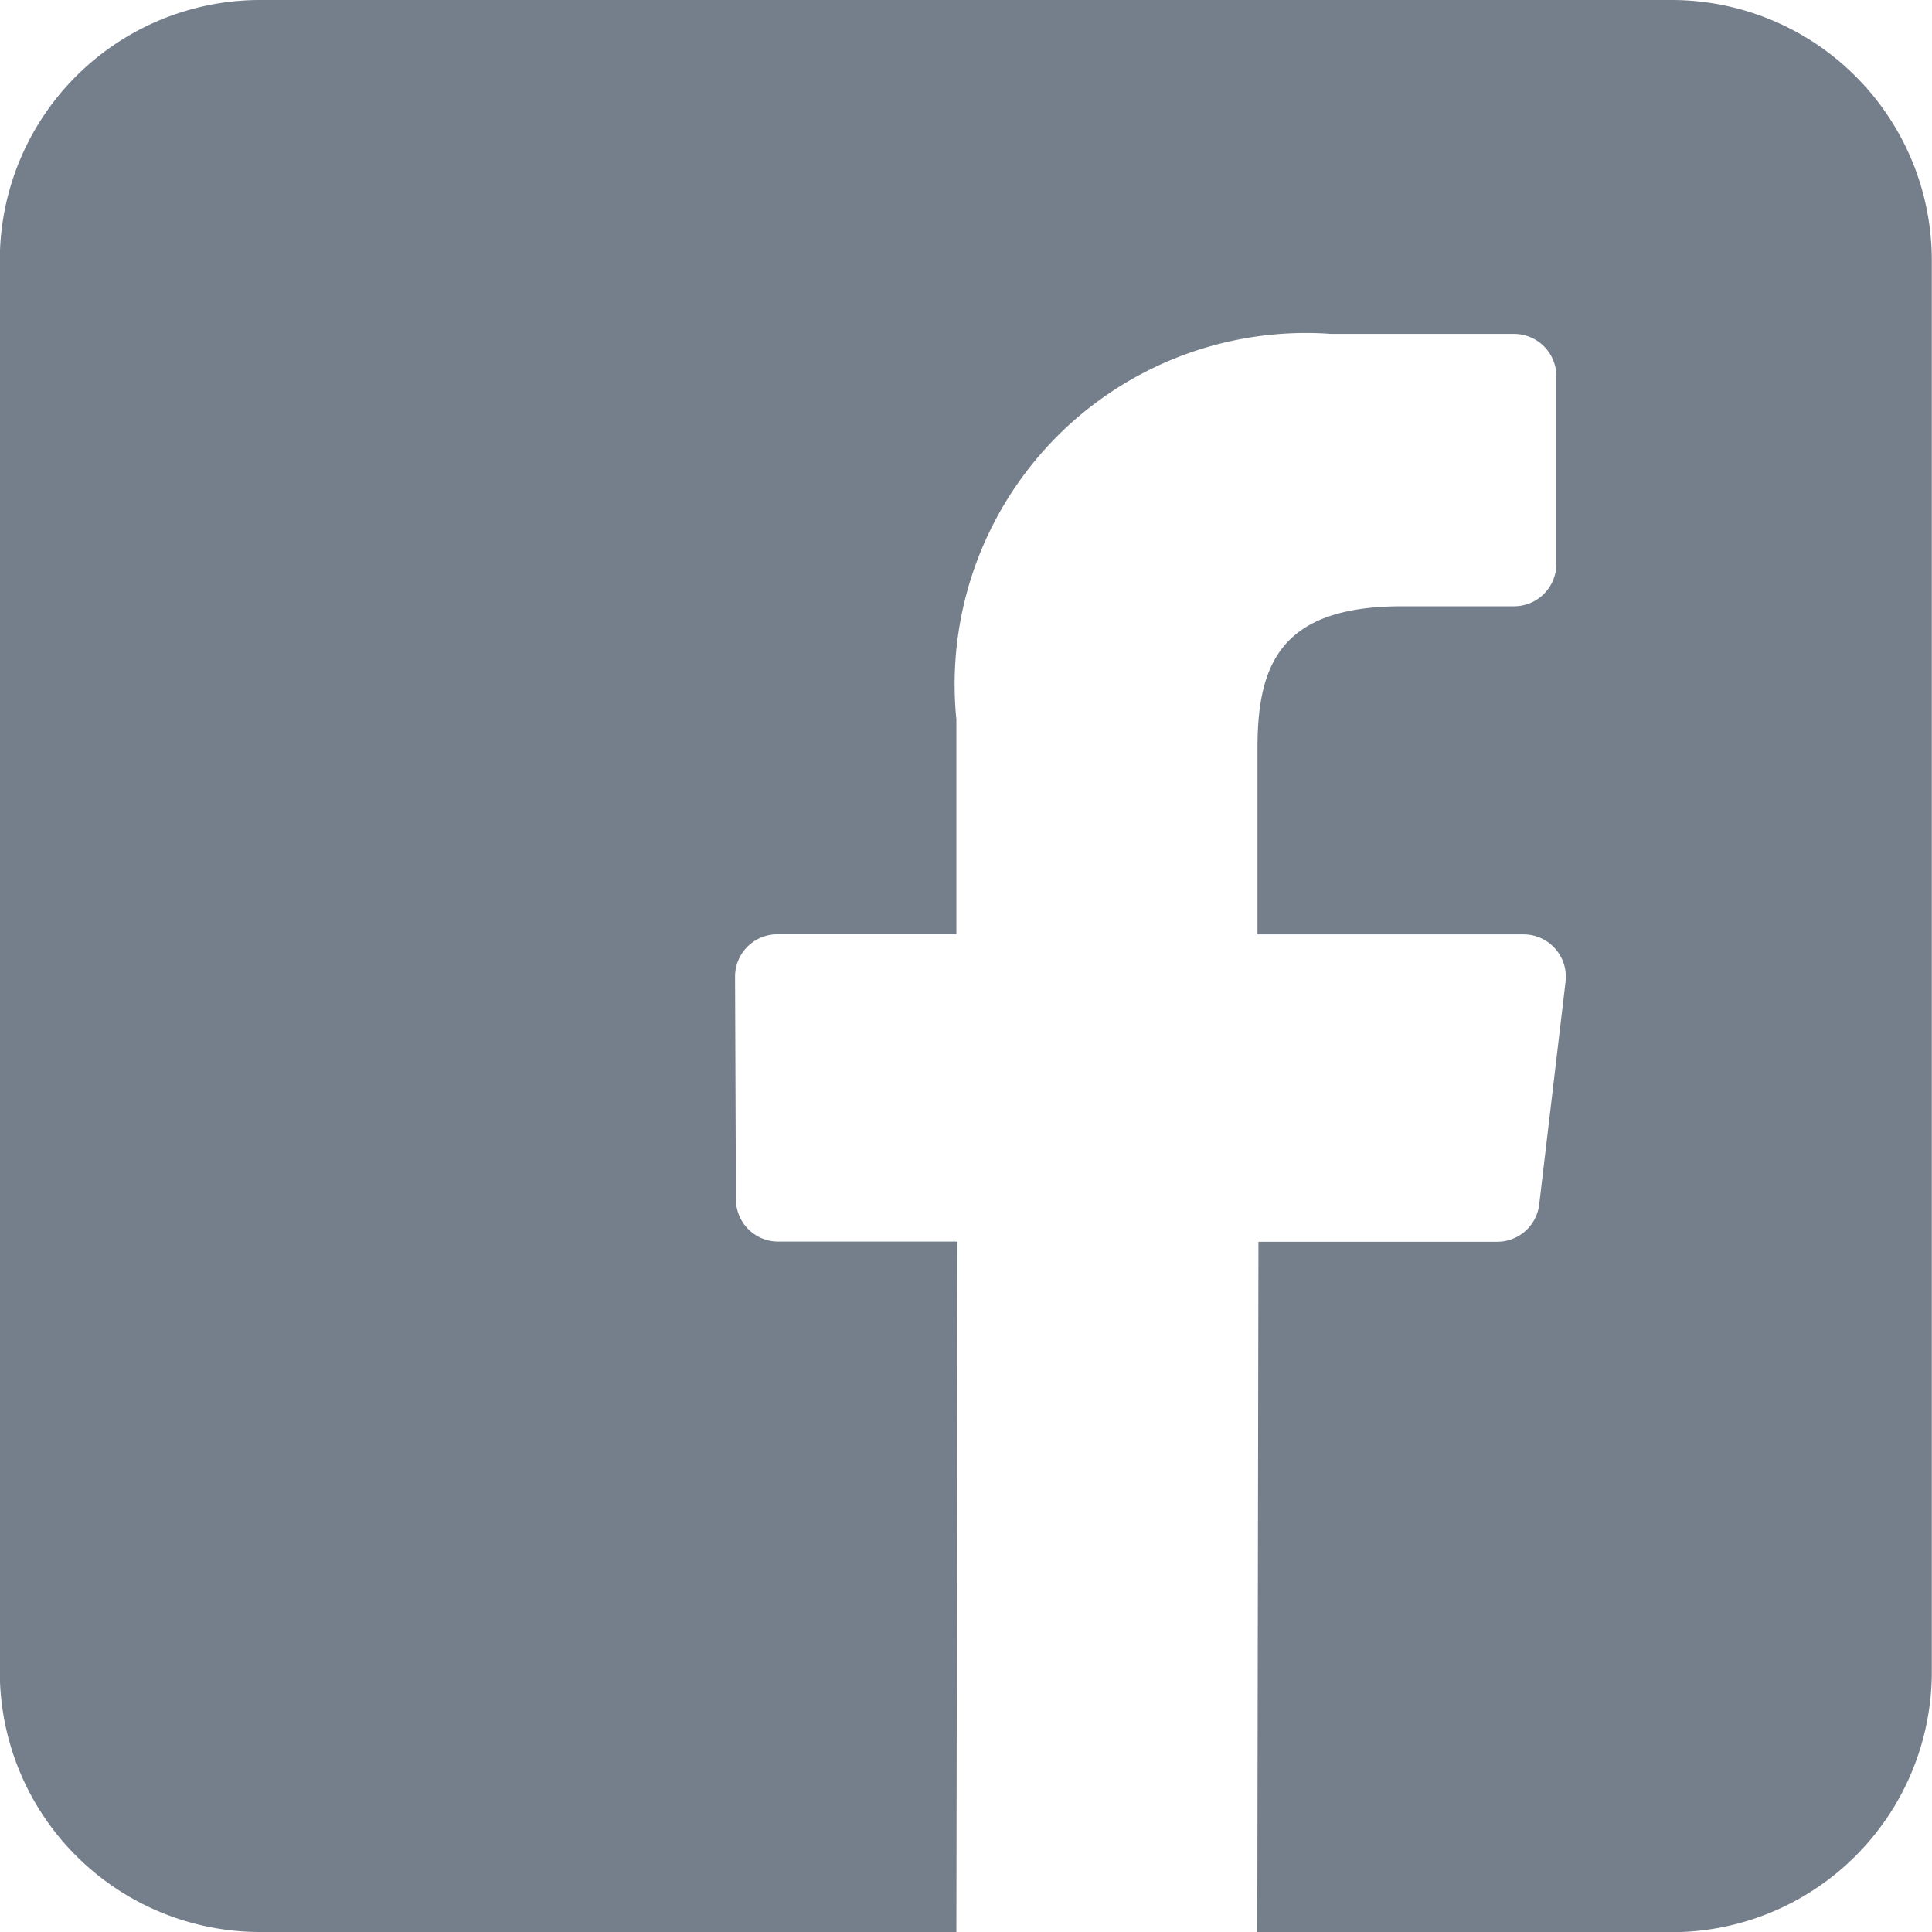 <svg xmlns="http://www.w3.org/2000/svg" width="19.955" height="19.955" viewBox="0 0 19.955 19.955">
  <path id="_003-facebook" data-name="003-facebook" d="M17.268,0H2.691A2.689,2.689,0,0,0,0,2.689V17.266a2.689,2.689,0,0,0,2.689,2.689H9.88l.012-7.131H8.04a.437.437,0,0,1-.437-.435l-.009-2.3a.437.437,0,0,1,.437-.439H9.88V7.43a3.629,3.629,0,0,1,3.873-3.981H15.64a.437.437,0,0,1,.437.437V5.825a.437.437,0,0,1-.437.437H14.483c-1.25,0-1.493.594-1.493,1.466V9.651h2.748a.437.437,0,0,1,.434.489l-.272,2.3a.437.437,0,0,1-.434.386H13l-.012,7.131h4.278a2.689,2.689,0,0,0,2.689-2.689V2.689A2.689,2.689,0,0,0,17.268,0Z" transform="translate(-0.002)" fill="#757e8b"/>
</svg>
